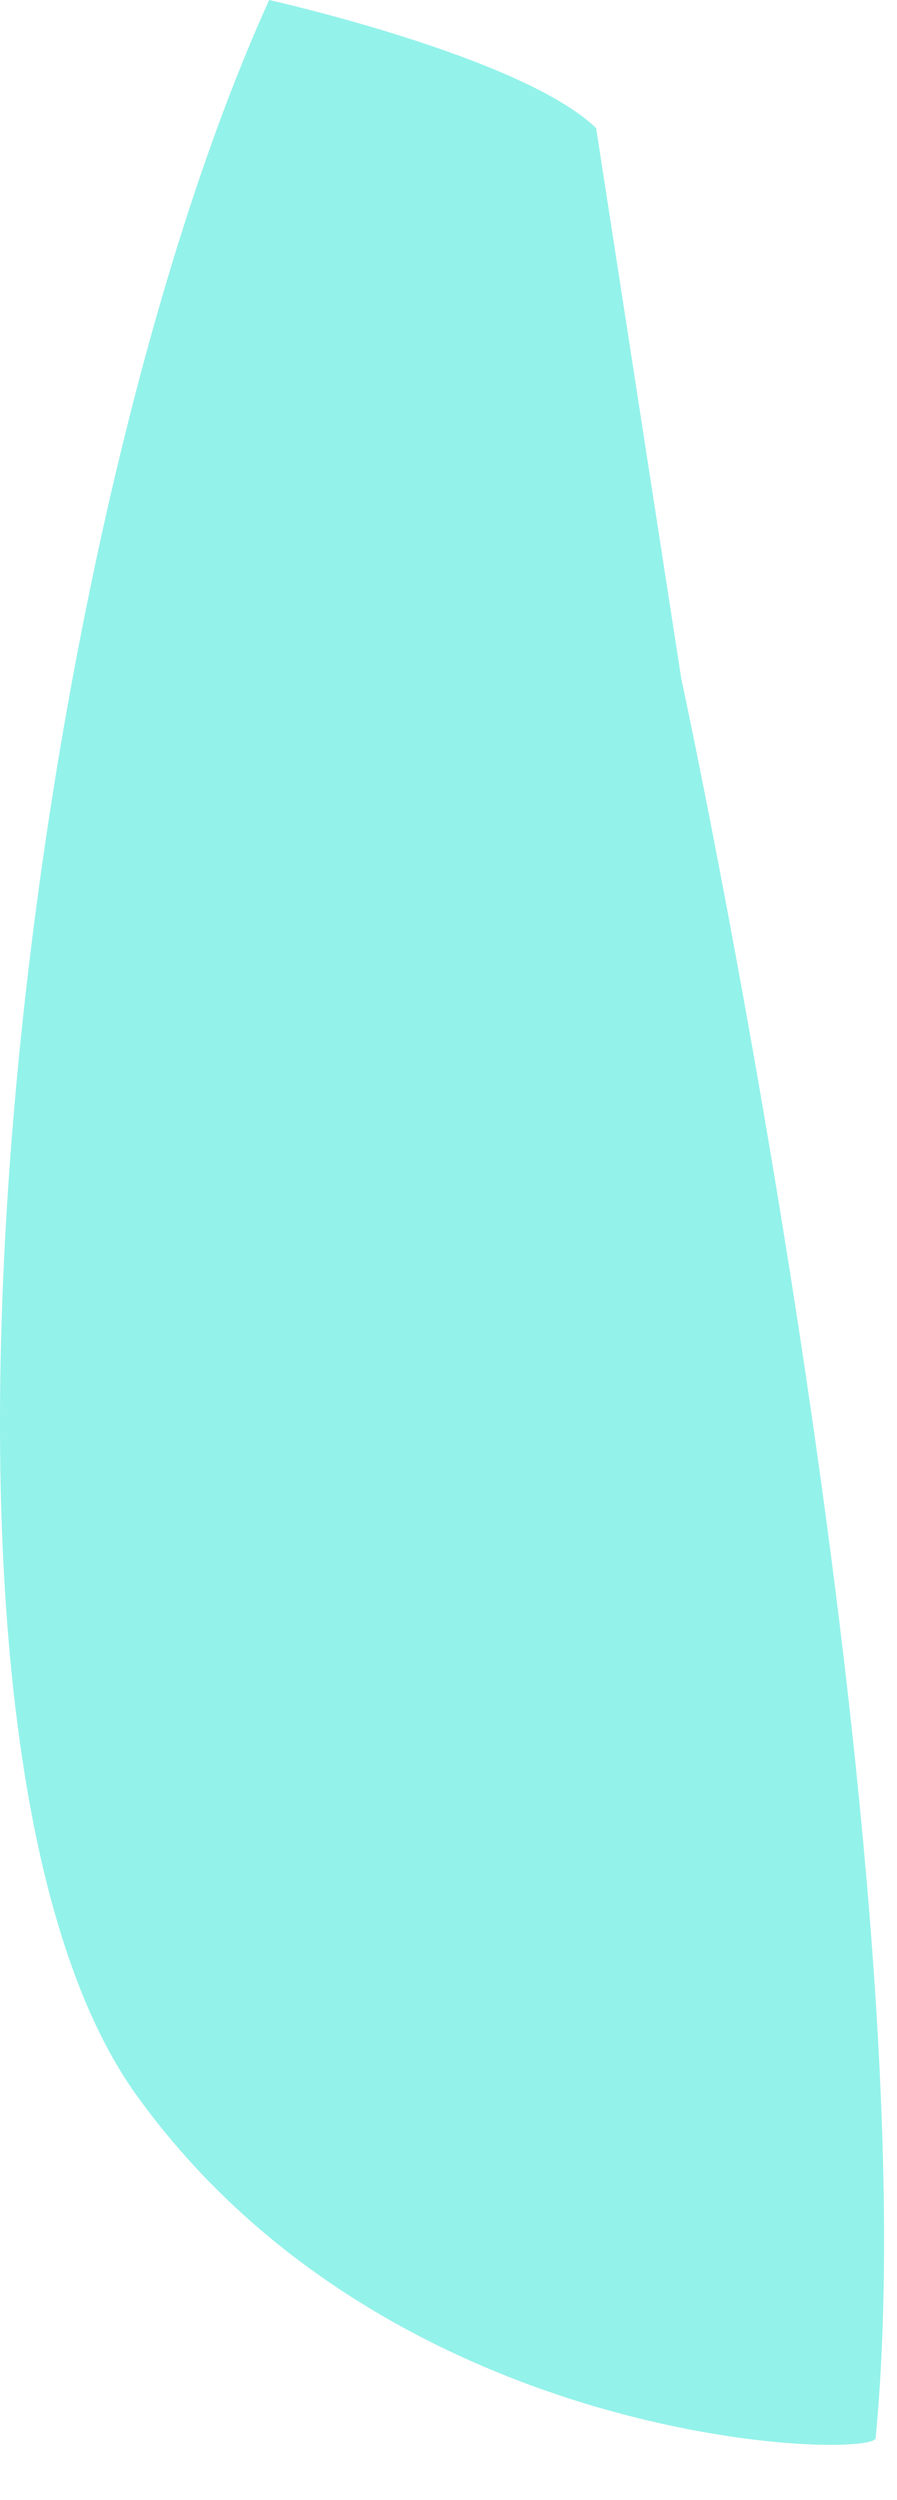 <?xml version="1.0" encoding="utf-8"?>
<svg xmlns="http://www.w3.org/2000/svg" fill="none" height="100%" overflow="visible" preserveAspectRatio="none" style="display: block;" viewBox="0 0 14 39" width="100%">
<path d="M9.304 1.998C8.136 0.877 4.201 0 4.201 0C0.343 8.498 -1.894 27.087 2.132 32.686C6.159 38.286 13.728 38.362 13.667 38.027C14.556 28.766 10.632 10.579 10.632 10.579L9.304 1.998Z" fill="#93F2EA" id="Vector"/>
</svg>
